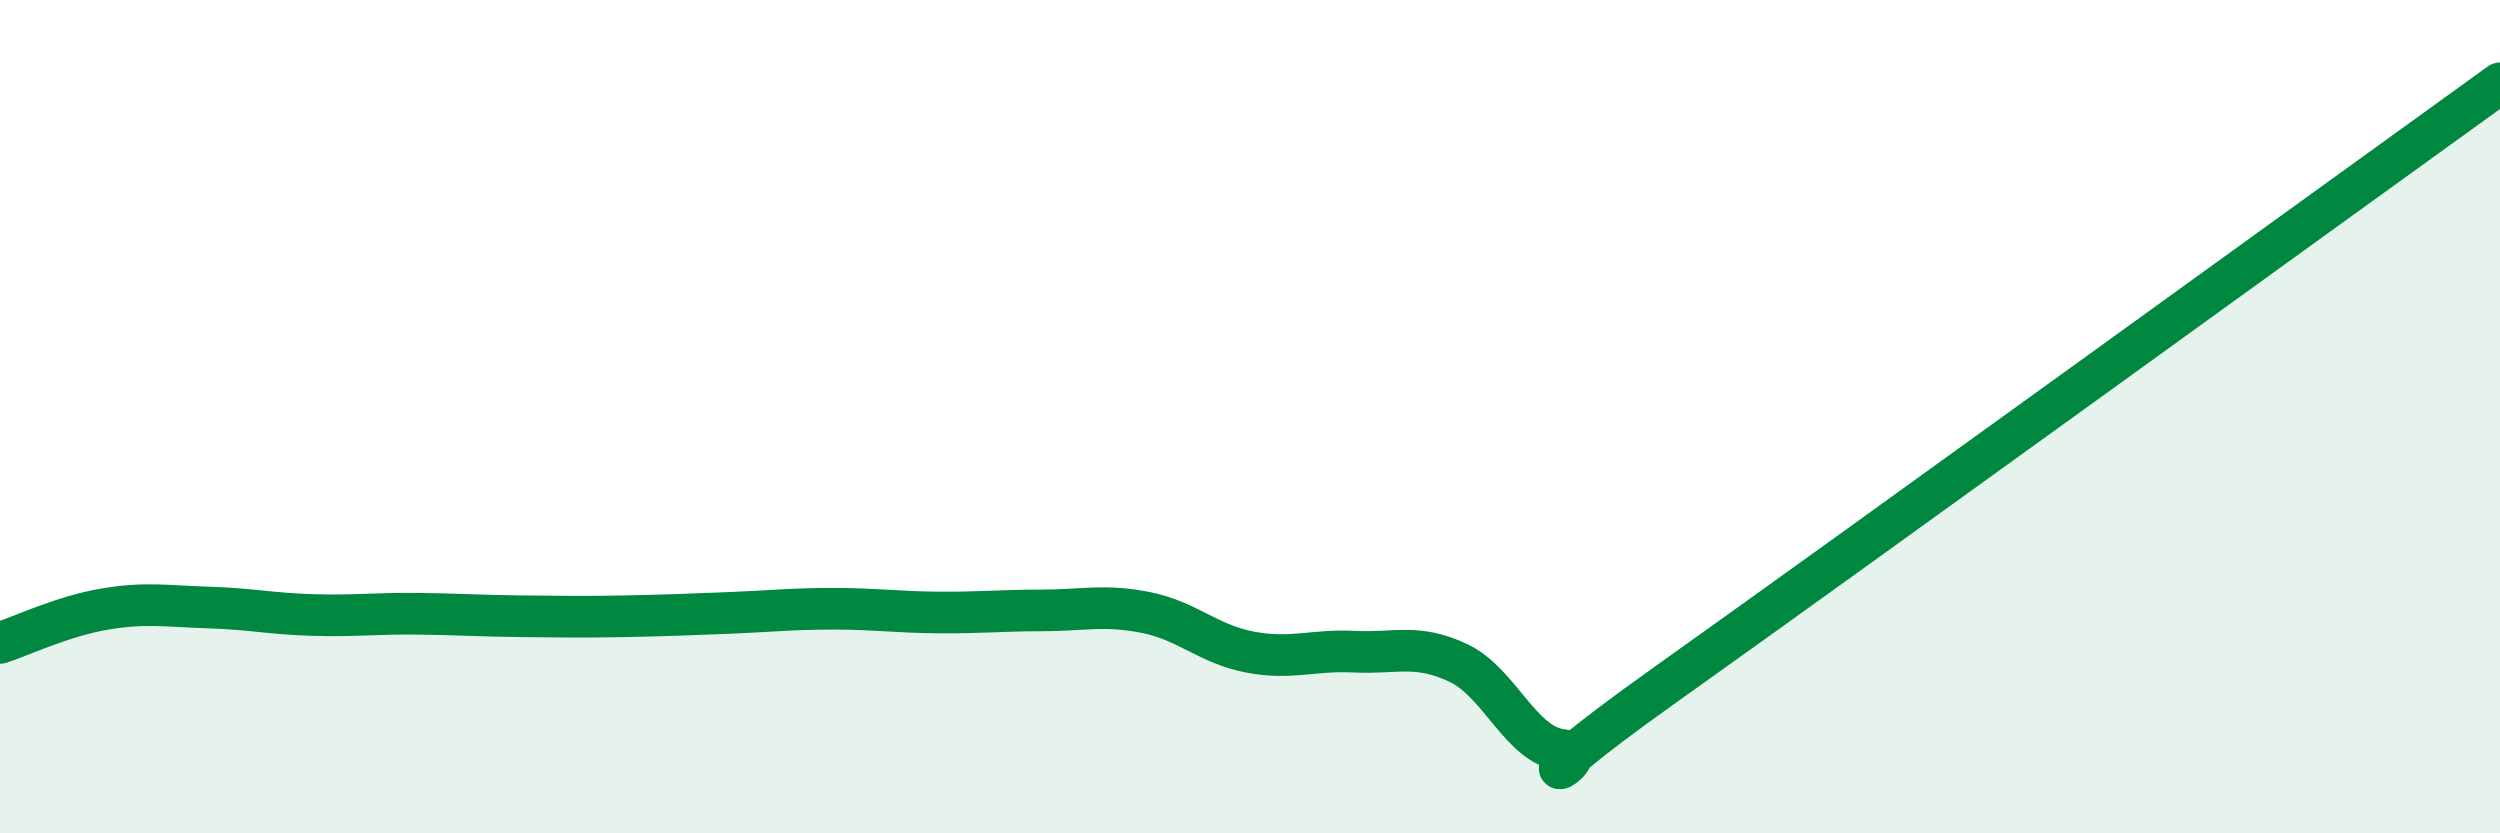 
    <svg width="60" height="20" viewBox="0 0 60 20" xmlns="http://www.w3.org/2000/svg">
      <path
        d="M 0,15.43 C 0.5,15.27 1.5,14.79 2.5,14.62 C 3.5,14.45 4,14.55 5,14.58 C 6,14.61 6.5,14.73 7.5,14.76 C 8.5,14.79 9,14.72 10,14.73 C 11,14.74 11.5,14.78 12.5,14.79 C 13.5,14.8 14,14.81 15,14.79 C 16,14.77 16.5,14.75 17.5,14.71 C 18.5,14.67 19,14.61 20,14.61 C 21,14.61 21.5,14.69 22.5,14.7 C 23.5,14.71 24,14.65 25,14.65 C 26,14.65 26.5,14.5 27.5,14.7 C 28.5,14.9 29,15.46 30,15.65 C 31,15.84 31.5,15.59 32.5,15.64 C 33.5,15.69 34,15.44 35,15.91 C 36,16.38 36.5,17.9 37.5,18 C 38.5,18.1 35.5,19.61 40,16.41 C 44.5,13.21 56,4.88 60,2L60 20L0 20Z"
        fill="#008740"
        opacity="0.1"
        stroke-linecap="round"
        stroke-linejoin="round"
      />
      <path
        d="M 0,15.43 C 0.5,15.27 1.5,14.79 2.5,14.62 C 3.5,14.45 4,14.55 5,14.58 C 6,14.61 6.5,14.73 7.5,14.76 C 8.5,14.79 9,14.72 10,14.73 C 11,14.74 11.5,14.78 12.5,14.79 C 13.5,14.8 14,14.81 15,14.79 C 16,14.77 16.5,14.75 17.5,14.71 C 18.5,14.67 19,14.61 20,14.61 C 21,14.61 21.5,14.69 22.5,14.7 C 23.5,14.71 24,14.65 25,14.65 C 26,14.65 26.5,14.5 27.5,14.7 C 28.5,14.9 29,15.46 30,15.65 C 31,15.84 31.5,15.59 32.5,15.64 C 33.5,15.69 34,15.44 35,15.91 C 36,16.38 36.5,17.9 37.5,18 C 38.5,18.1 35.5,19.61 40,16.41 C 44.5,13.21 56,4.88 60,2"
        stroke="#008740"
        stroke-width="1"
        fill="none"
        stroke-linecap="round"
        stroke-linejoin="round"
      />
    </svg>
  